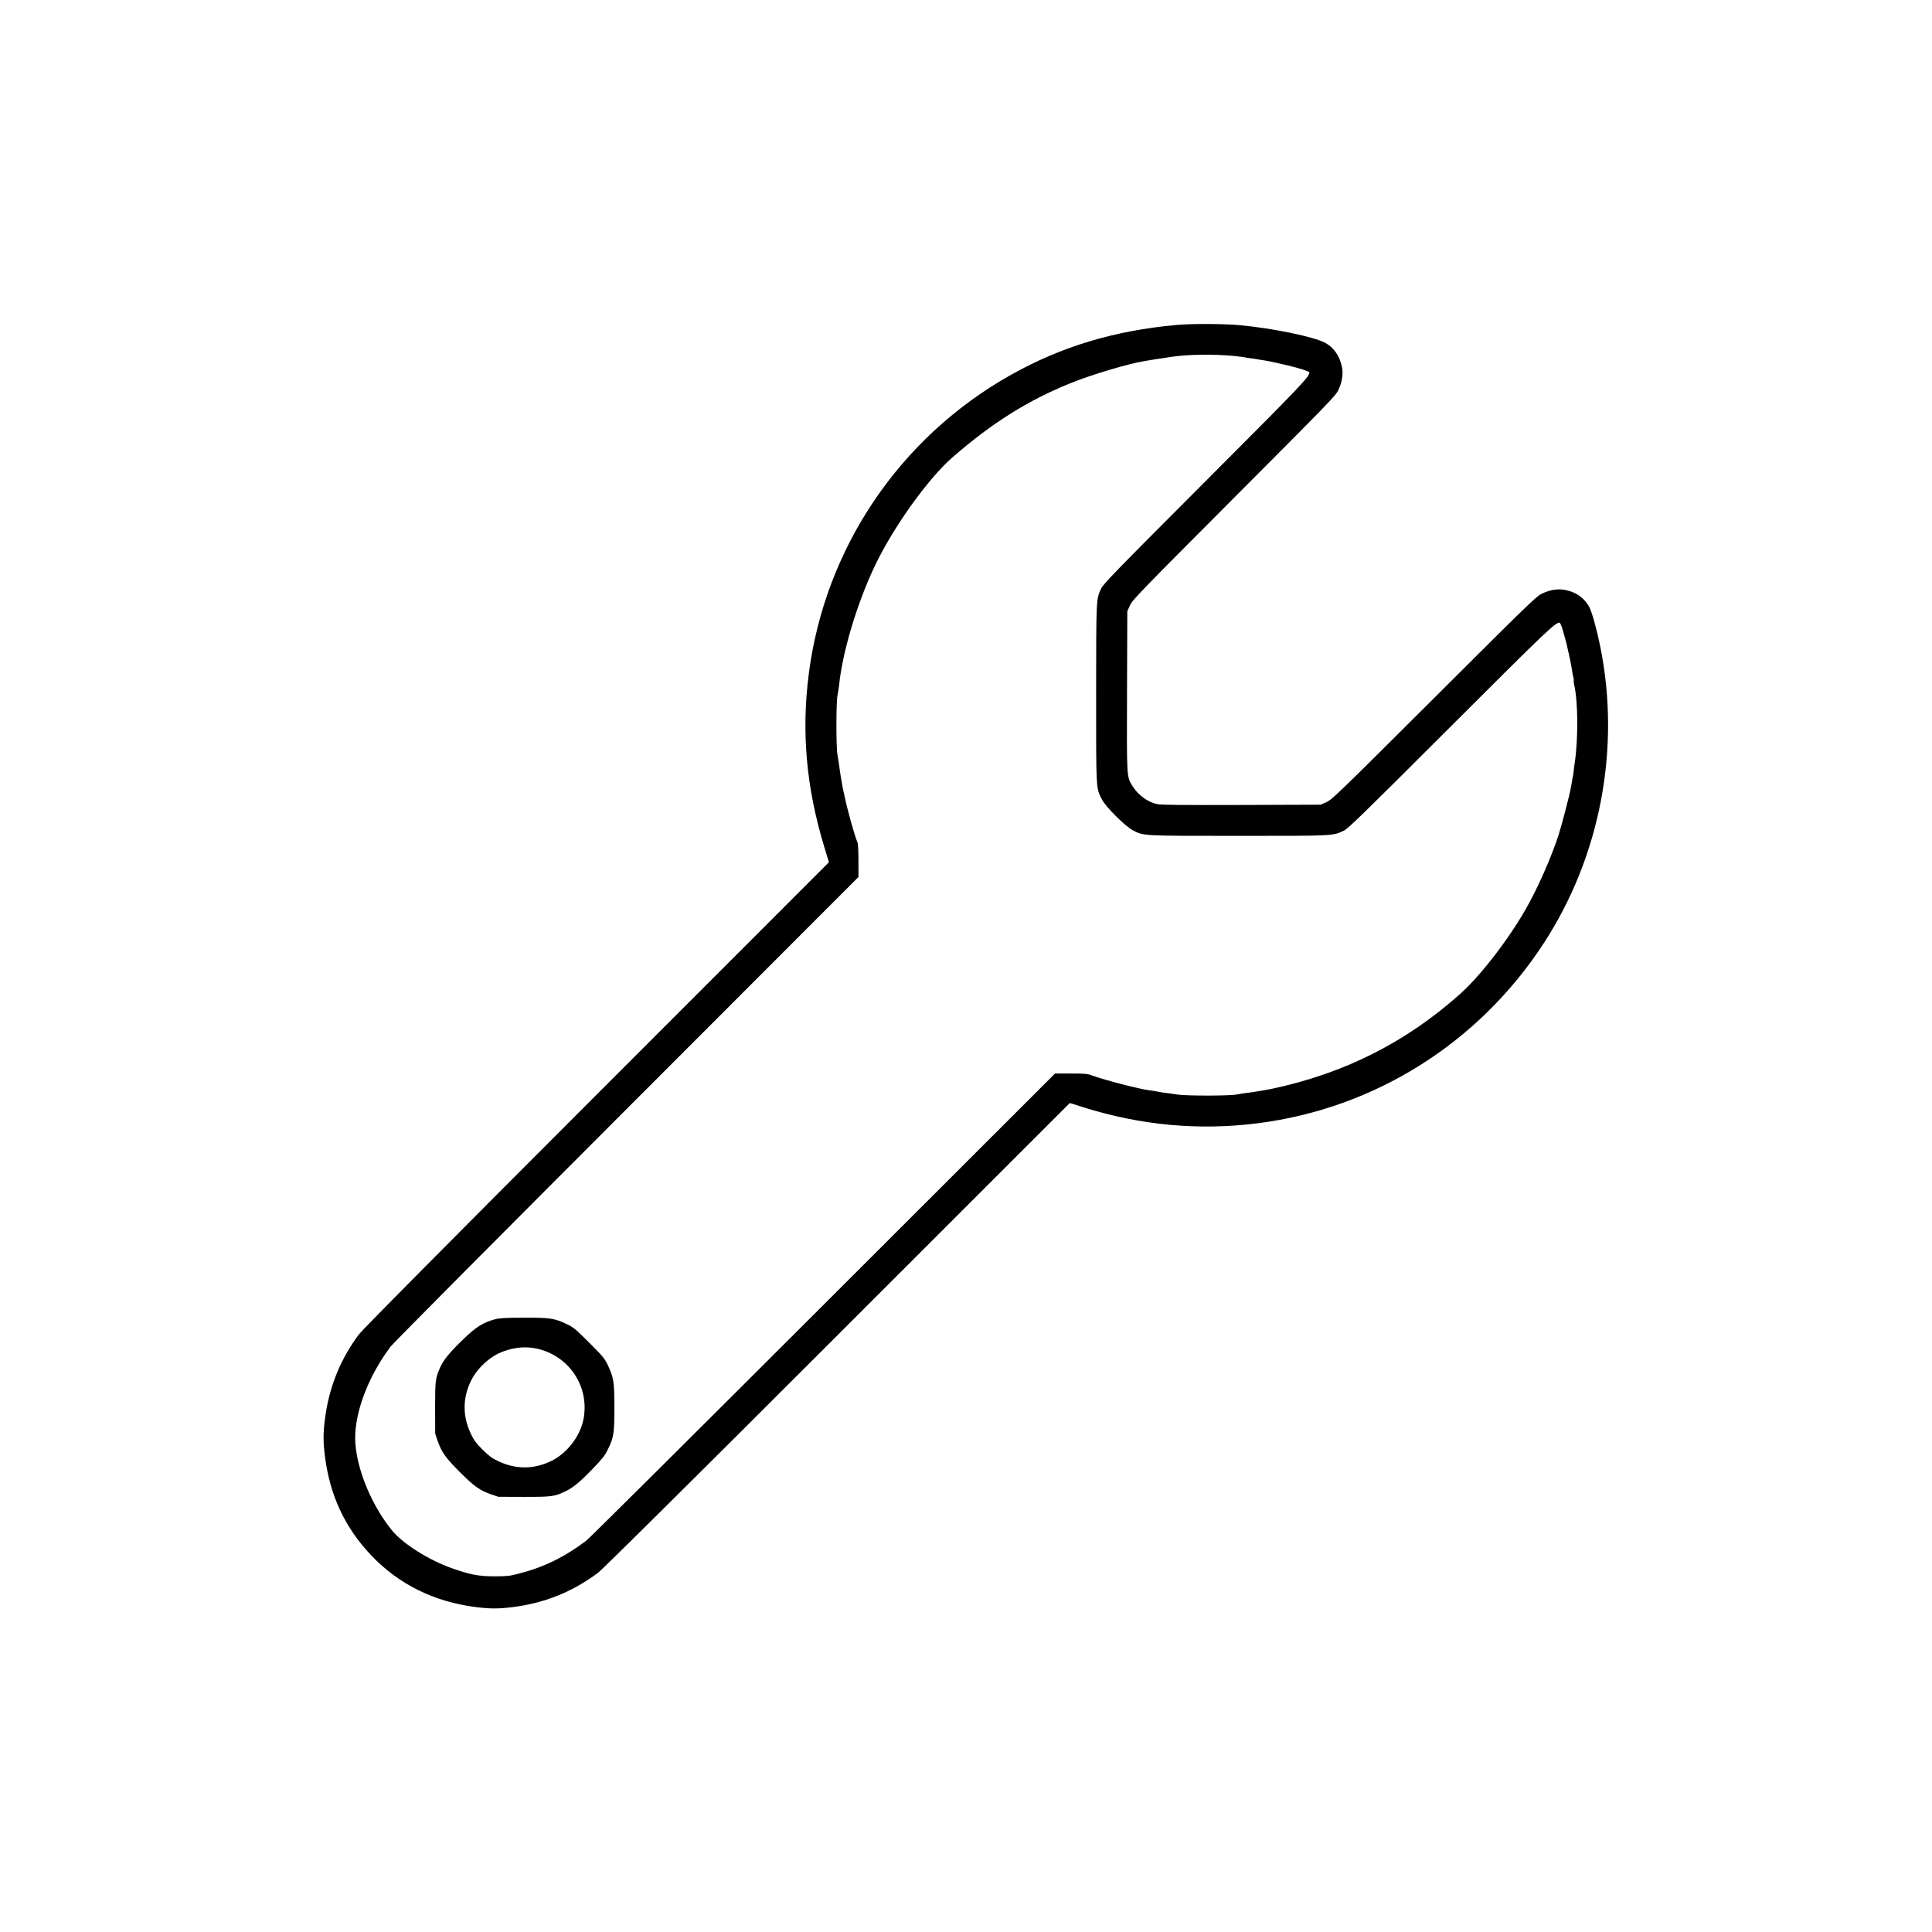 <?xml version="1.0" standalone="no"?>
<!DOCTYPE svg PUBLIC "-//W3C//DTD SVG 20010904//EN"
 "http://www.w3.org/TR/2001/REC-SVG-20010904/DTD/svg10.dtd">
<svg version="1.0" xmlns="http://www.w3.org/2000/svg"
 width="2138pt" height="2138pt" viewBox="0 0 2138 2138"
 preserveAspectRatio="xMidYMid meet">

<g transform="translate(0,2138) scale(0.1,-0.1)"
fill="#000000" stroke="none">
<path d="M13020 17784 c-687 -62 -1275 -239 -1834 -553 -1229 -690 -2058
-1917 -2236 -3310 -83 -643 -27 -1261 172 -1914 l51 -169 -2570 -2571 c-1677
-1678 -2591 -2600 -2630 -2652 -209 -279 -334 -592 -378 -945 -19 -157 -19
-243 0 -399 54 -438 221 -795 513 -1103 308 -323 698 -515 1163 -573 156 -19
242 -19 399 0 355 44 661 167 945 378 53 39 958 937 2652 2630 l2572 2571 148
-47 c639 -201 1284 -260 1934 -177 1294 165 2443 888 3162 1991 626 960 854
2156 626 3284 -39 191 -91 380 -122 438 -54 102 -151 169 -275 190 -81 13
-163 -1 -252 -44 -60 -29 -158 -124 -1190 -1154 -1062 -1059 -1129 -1123
-1190 -1151 l-65 -29 -875 -3 c-652 -2 -890 0 -933 9 -106 22 -214 101 -276
203 -64 106 -62 75 -59 1048 l3 883 29 65 c28 61 92 128 1151 1190 1033 1035
1125 1130 1154 1190 42 87 58 181 42 256 -25 125 -91 220 -188 271 -126 67
-571 159 -938 194 -176 17 -537 18 -705 3z m654 -345 c55 -6 102 -12 106 -14
3 -2 30 -6 60 -10 30 -3 62 -8 70 -10 8 -2 35 -7 60 -10 39 -5 152 -28 200
-40 8 -2 47 -11 85 -20 116 -27 235 -65 235 -76 0 -49 -79 -133 -1154 -1209
-1011 -1013 -1126 -1131 -1151 -1185 -55 -117 -54 -102 -55 -1159 0 -1080 -2
-1042 63 -1171 41 -82 256 -297 343 -343 122 -63 90 -62 1169 -62 1065 0 1039
-1 1163 56 50 23 193 162 1182 1150 1076 1075 1160 1154 1209 1154 6 0 21 -37
35 -82 20 -70 27 -95 41 -148 0 -3 5 -23 10 -45 4 -22 9 -44 11 -50 9 -31 34
-157 39 -195 3 -25 10 -60 15 -79 5 -19 7 -37 5 -41 -2 -3 0 -24 5 -46 43
-183 46 -586 8 -854 -7 -47 -13 -92 -13 -100 0 -8 -4 -35 -9 -60 -11 -59 -12
-67 -21 -120 -13 -79 -102 -421 -139 -535 -82 -251 -231 -588 -362 -816 -195
-342 -506 -744 -730 -942 -601 -535 -1277 -875 -2079 -1046 -68 -14 -229 -41
-283 -46 -25 -3 -72 -10 -106 -17 -82 -16 -568 -16 -661 0 -38 6 -92 14 -120
17 -27 3 -70 9 -95 15 -25 5 -67 12 -95 15 -109 14 -482 110 -622 161 -60 22
-82 24 -242 24 l-176 0 -2565 -2563 c-1411 -1410 -2592 -2584 -2625 -2609
-248 -185 -467 -291 -750 -364 -98 -25 -127 -28 -265 -28 -173 0 -269 19 -471
90 -258 92 -542 272 -662 419 -254 313 -426 771 -405 1080 19 298 168 659 392
955 27 36 1203 1219 2613 2630 l2563 2565 0 177 c0 105 -4 188 -11 205 -38 97
-112 362 -144 518 -3 11 -9 40 -15 65 -11 53 -38 216 -45 280 -3 25 -11 72
-17 105 -16 81 -16 580 0 661 7 34 14 81 17 106 37 370 197 906 395 1323 202
427 592 972 865 1208 434 377 829 625 1293 813 242 99 646 219 832 249 25 4
52 9 60 10 44 8 103 17 123 19 12 2 56 9 97 15 185 30 493 34 724 10z"/>
<path d="M5480 6781 c-130 -33 -211 -84 -357 -225 -146 -141 -213 -223 -251
-306 -54 -121 -57 -144 -57 -450 l1 -285 27 -80 c45 -127 88 -187 246 -346
159 -158 219 -201 346 -246 l80 -27 285 -1 c309 0 335 4 454 60 86 41 163 103
302 248 109 113 136 147 171 218 65 131 72 176 72 465 0 283 -8 331 -74 470
-34 71 -55 96 -204 245 -149 149 -174 170 -245 204 -140 67 -186 74 -475 73
-205 0 -269 -4 -321 -17z m482 -330 c352 -90 567 -433 493 -786 -39 -185 -184
-370 -355 -453 -194 -94 -394 -94 -590 0 -68 33 -101 57 -171 127 -70 70 -94
103 -127 171 -94 196 -94 396 0 590 58 120 177 239 298 299 146 71 305 89 452
52z"/>
</g>
</svg>
